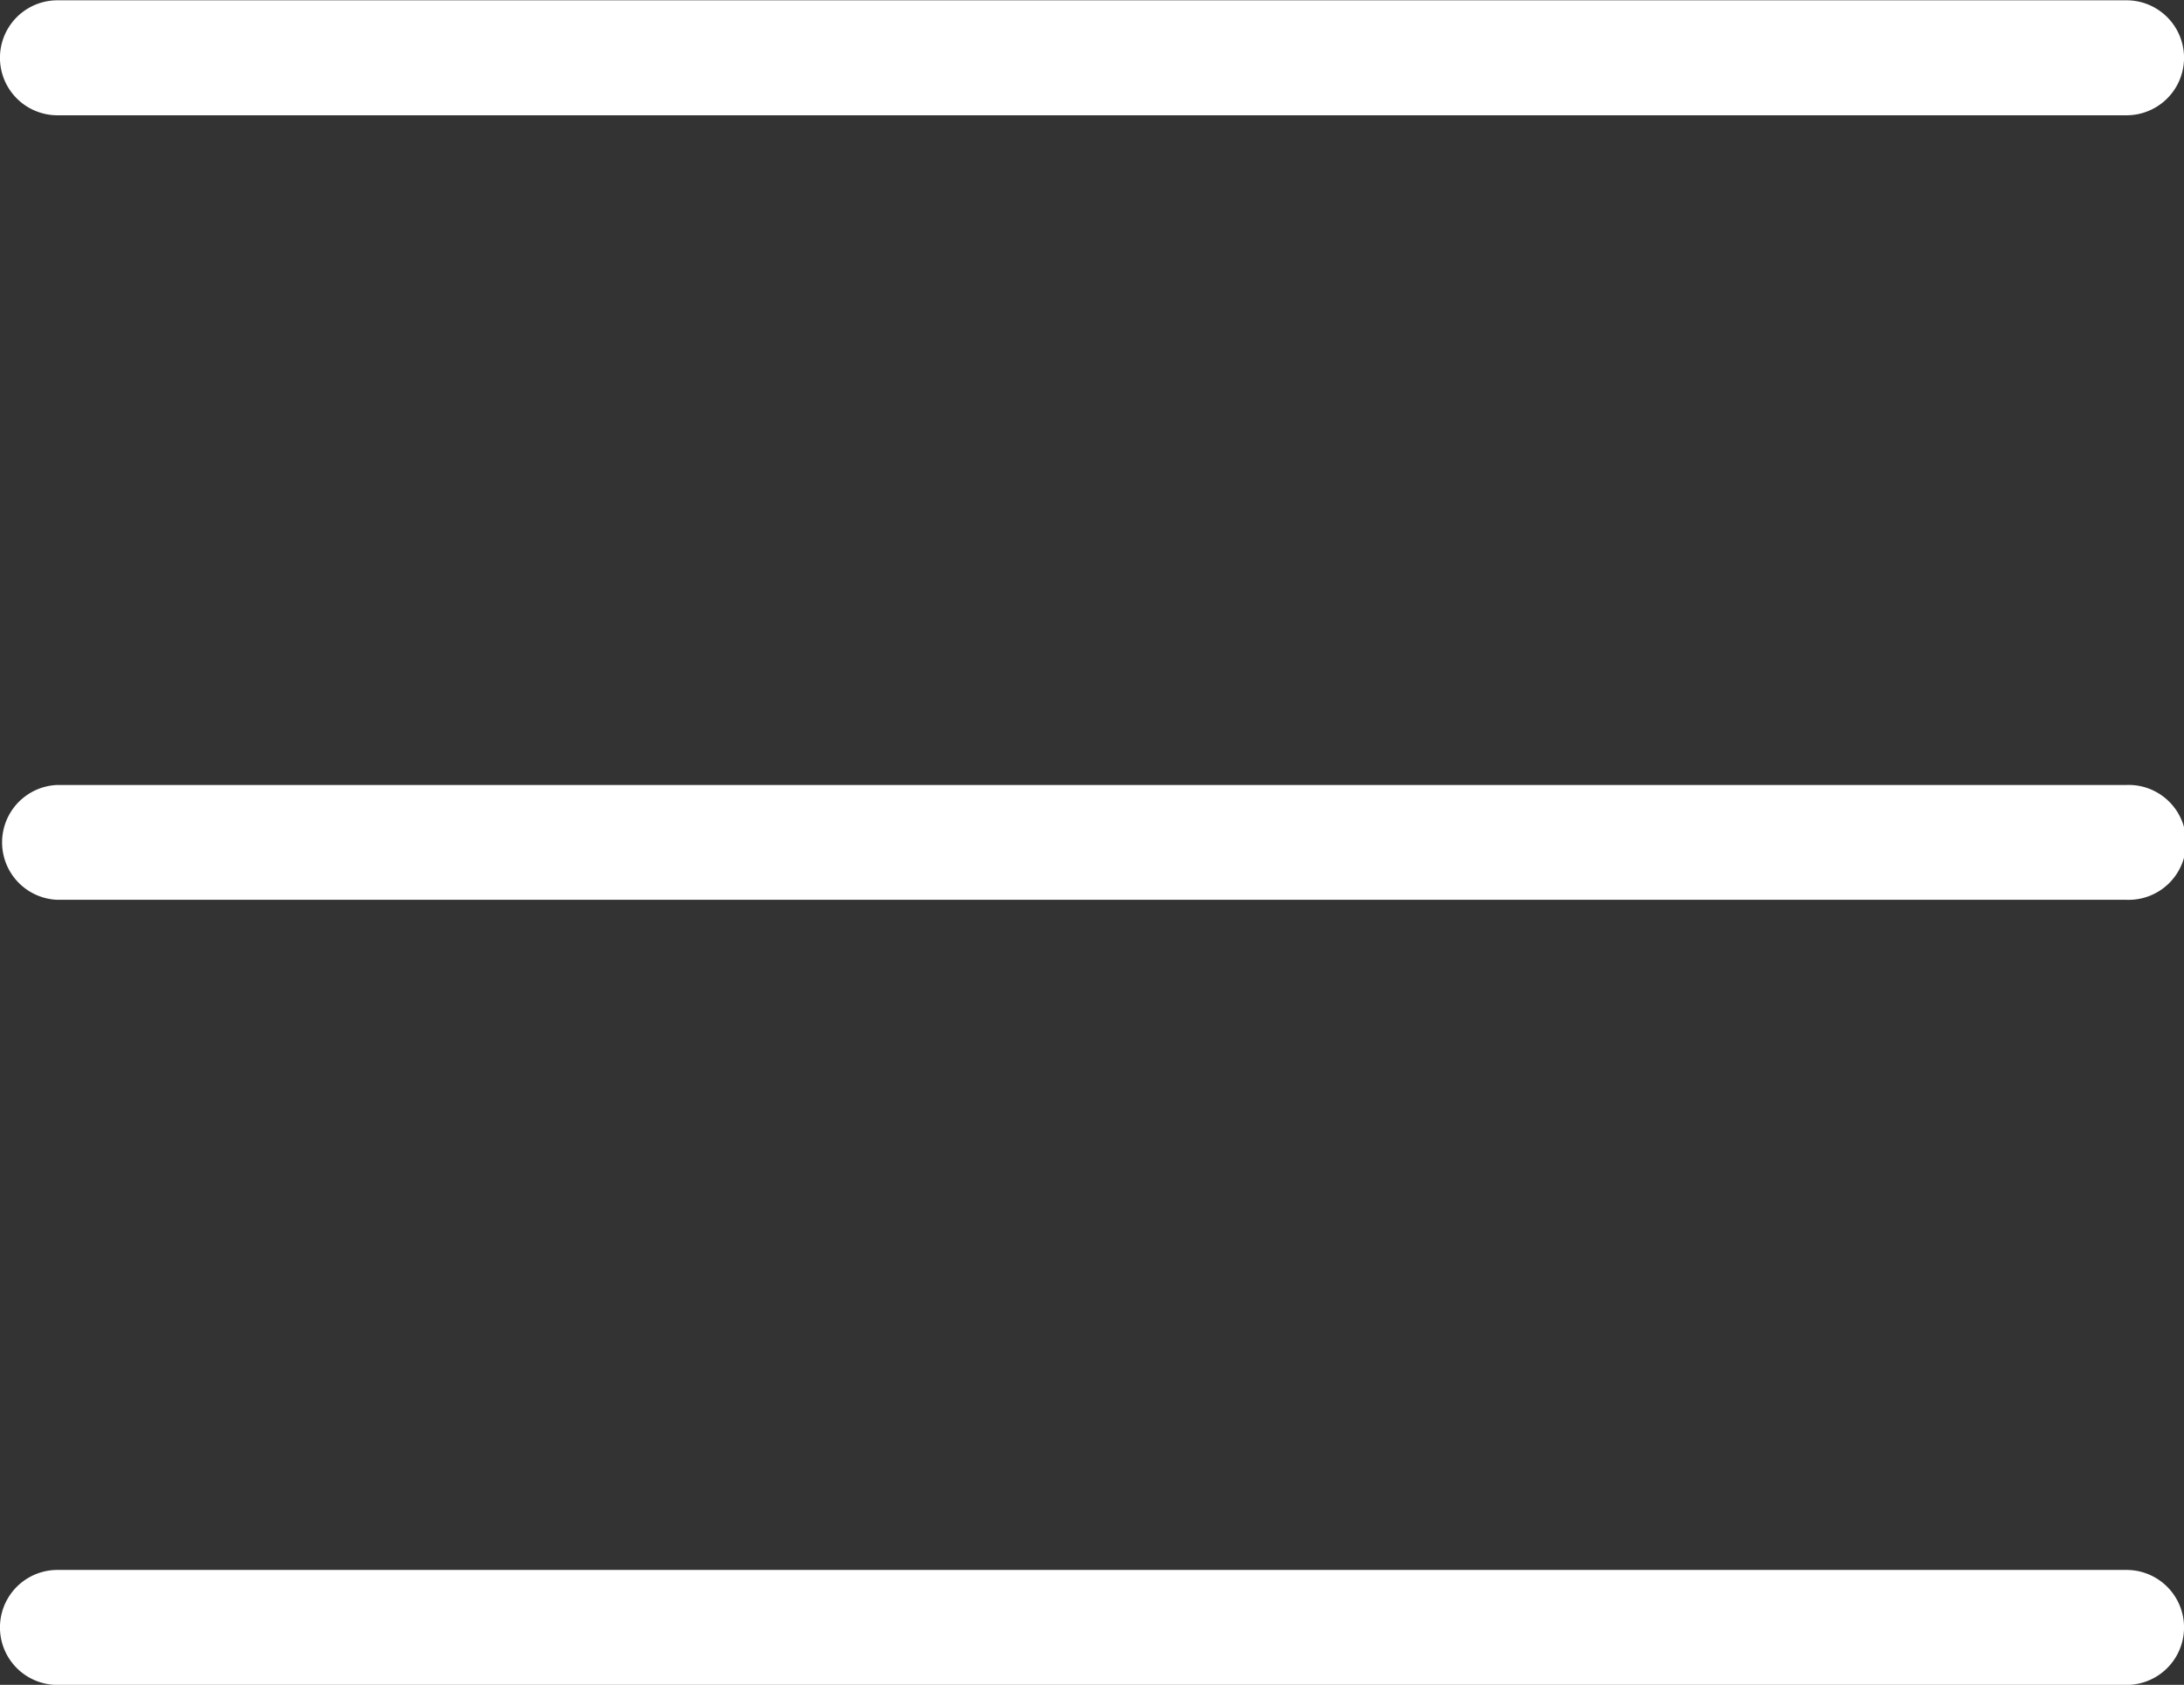 <svg xmlns="http://www.w3.org/2000/svg" width="28.66" height="22.112" viewBox="0 0 28.66 22.112">
  <rect x="0" y="0" width="28.66" height="22.112" fill="#333333" stroke="none"/>
  <g id="np_menu_3491117_000000" transform="translate(0 0)">
    <path id="Контур_1" data-name="Контур 1" d="M11.172,27.2H38.324a.754.754,0,0,0,0-1.509H11.172a.754.754,0,0,0,0,1.509Z" transform="translate(-10.418 -25.687)" fill="#fff"/>
    <path id="Контур_2" data-name="Контур 2" d="M38.324,47.918H11.172a.754.754,0,0,0,0,1.507H38.324a.754.754,0,1,0,0-1.507Z" transform="translate(-10.418 -37.616)" fill="#fff"/>
    <path id="Контур_3" data-name="Контур 3" d="M38.324,70.145H11.172a.754.754,0,0,0,0,1.509H38.324a.754.754,0,0,0,0-1.509Z" transform="translate(-10.418 -49.541)" fill="#fff"/>
  </g>
</svg>
